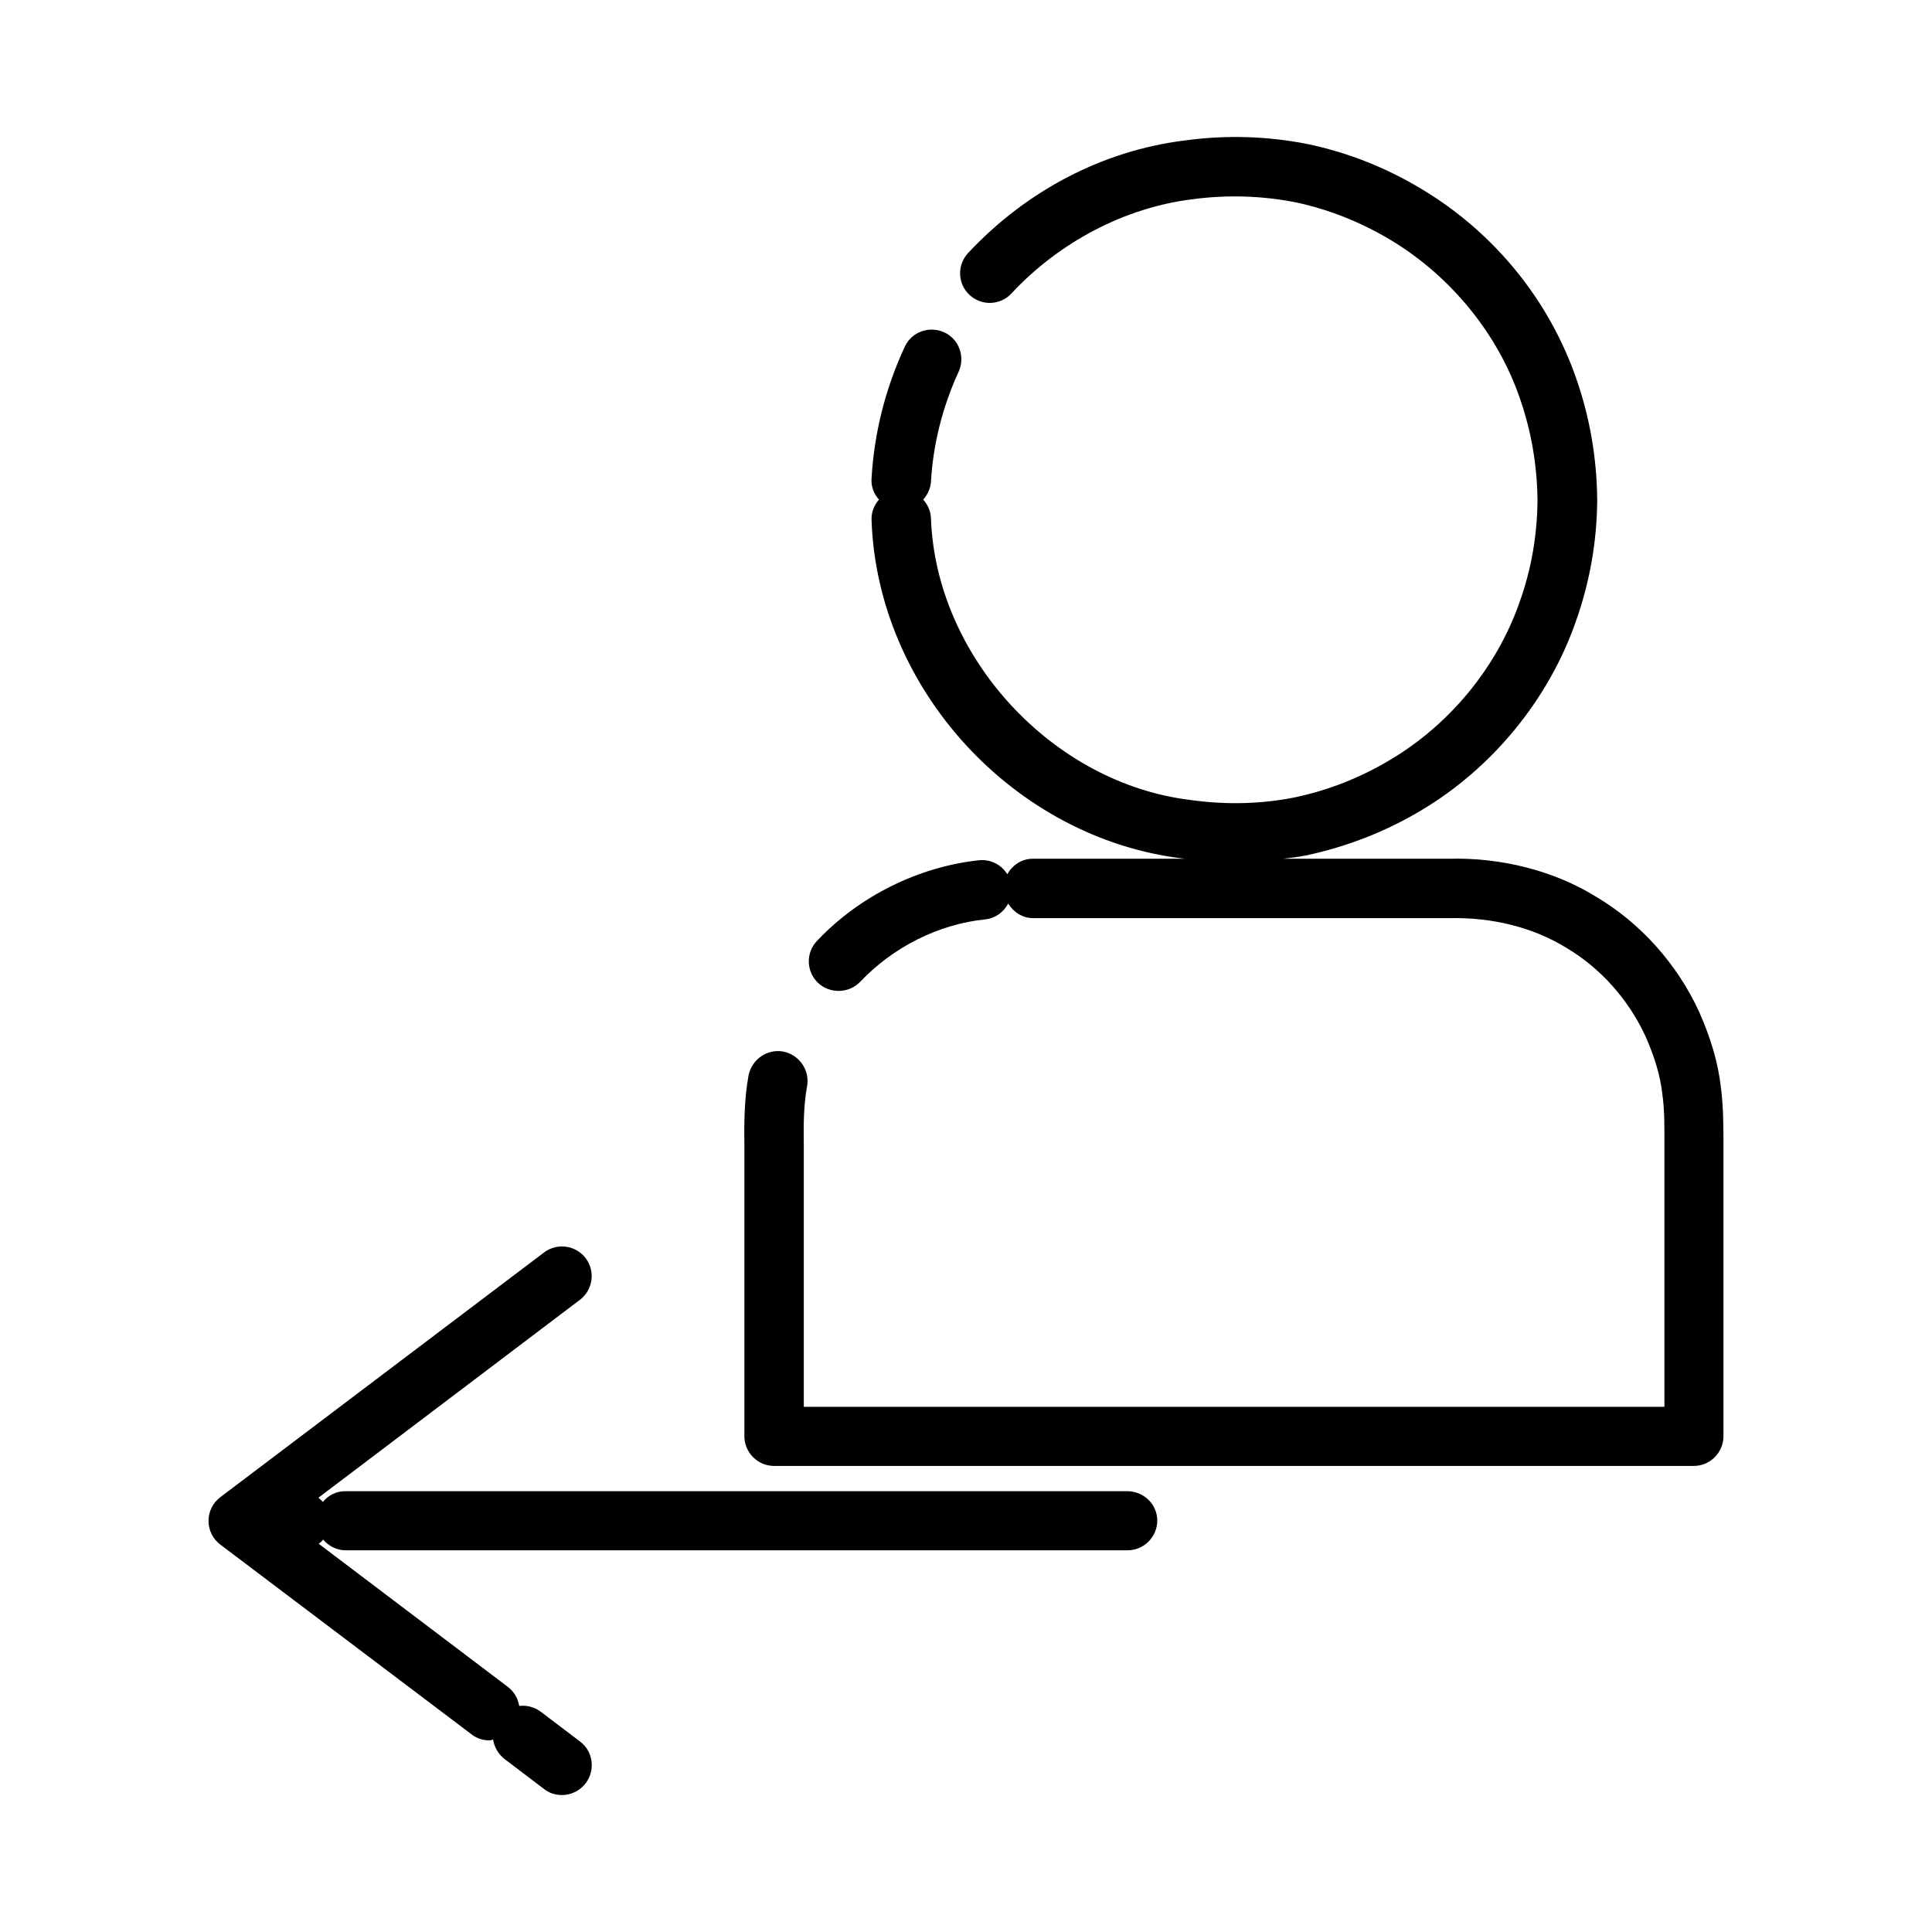 <?xml version="1.0" encoding="UTF-8"?>
<!-- Uploaded to: SVG Repo, www.svgrepo.com, Generator: SVG Repo Mixer Tools -->
<svg fill="#000000" width="800px" height="800px" version="1.1" viewBox="144 144 512 512" xmlns="http://www.w3.org/2000/svg">
 <g>
  <path d="m594.28 412.12c-5.824-12.676-15.508-23.457-27.16-30.387-11.258-7.008-25.348-10.547-39.281-10.156h-43.848c2.047-0.234 4.094-0.473 6.062-0.867 10.785-2.281 21.098-6.297 30.465-11.887 18.895-11.18 33.852-29.441 41.012-49.91 3.699-10.312 5.668-21.176 5.746-32.355-0.078-11.098-1.969-21.965-5.512-32.117-7.164-20.781-21.648-38.652-40.699-50.145-9.445-5.746-19.68-9.84-30.543-12.121-10.707-2.125-21.648-2.441-32.59-0.945-21.648 2.676-41.957 13.305-57.387 29.836-2.992 3.227-2.754 8.188 0.395 11.098 3.227 2.992 8.188 2.754 11.098-0.395 12.676-13.617 30.07-22.75 47.863-24.953 9.289-1.258 18.5-0.945 27.395 0.789 8.973 1.891 17.555 5.352 25.504 10.156 15.742 9.523 28.184 24.797 34.008 41.879 2.992 8.582 4.566 17.711 4.644 27-0.078 9.289-1.652 18.344-4.801 27.078-5.984 17.082-18.422 32.273-34.242 41.645-7.871 4.723-16.453 8.109-25.504 9.996-8.816 1.73-18.027 1.969-27.551 0.629-36.605-4.488-67.383-38.023-68.645-74.707-0.078-1.891-0.867-3.543-2.047-4.879 1.102-1.258 1.891-2.832 2.047-4.644 0.551-10.078 3.148-20.152 7.32-29.207 1.812-3.938 0.156-8.66-3.777-10.469-3.938-1.812-8.66-0.156-10.469 3.777-5.117 11.02-8.109 22.75-8.816 34.953-0.156 2.125 0.629 4.094 1.969 5.59-1.258 1.418-2.047 3.305-1.969 5.352 1.496 44.871 37.707 84.309 82.34 89.742 0.234 0 0.395 0 0.629 0.078h-40.227c-2.992 0-5.434 1.73-6.769 4.094-1.496-2.441-4.328-4.016-7.477-3.699-16.059 1.73-31.805 9.523-42.98 21.41-2.992 3.148-2.832 8.109 0.316 11.098 1.496 1.418 3.465 2.125 5.434 2.125 2.047 0 4.172-0.789 5.746-2.441 8.738-9.211 20.781-15.273 33.219-16.531 2.676-0.316 4.801-1.969 5.984-4.172 1.418 2.281 3.777 3.856 6.613 3.856h110.45c11.258-0.234 22.043 2.441 30.859 7.871 9.055 5.352 16.453 13.699 20.941 23.379 2.441 5.512 3.938 10.469 4.488 15.352 0.629 4.41 0.551 8.895 0.551 13.777v69.117l-228.07 0.012v-62.738-6.062c-0.078-5.668-0.078-11.02 0.867-16.137 0.789-4.25-2.047-8.344-6.297-9.211-4.25-0.789-8.344 2.047-9.211 6.297-1.18 6.535-1.18 12.91-1.102 19.129v5.824 70.691c0 4.328 3.543 7.871 7.871 7.871h243.72c4.328 0 7.871-3.543 7.871-7.871v-76.91c0-5.117 0-10.469-0.707-15.742-0.711-6.223-2.598-12.754-5.746-19.84z"/>
  <path d="m442.74 539.18h-207.27c-2.363 0-4.488 1.102-5.902 2.832-0.395-0.395-0.789-0.789-1.18-1.102l69.273-52.426c3.465-2.598 4.172-7.559 1.574-11.02-2.598-3.465-7.559-4.172-11.02-1.574l-85.809 64.863c-1.969 1.496-3.148 3.777-3.148 6.297s1.18 4.801 3.148 6.297l66.598 50.301c1.418 1.102 3.07 1.574 4.723 1.574 0.316 0 0.629-0.156 0.945-0.234 0.316 1.969 1.34 3.856 3.07 5.195l10.469 7.949c1.418 1.102 3.07 1.574 4.723 1.574 2.363 0 4.723-1.102 6.297-3.148 2.598-3.465 1.969-8.422-1.496-11.02l-10.469-7.949c-1.73-1.258-3.777-1.73-5.668-1.496-0.316-1.969-1.34-3.777-2.992-5.039l-50.145-37.941c0.473-0.316 0.867-0.707 1.18-1.102 1.418 1.652 3.543 2.832 5.902 2.832h207.27c4.328 0 7.871-3.543 7.871-7.871 0.008-4.328-3.613-7.793-7.945-7.793z"/>
 </g>
</svg>
